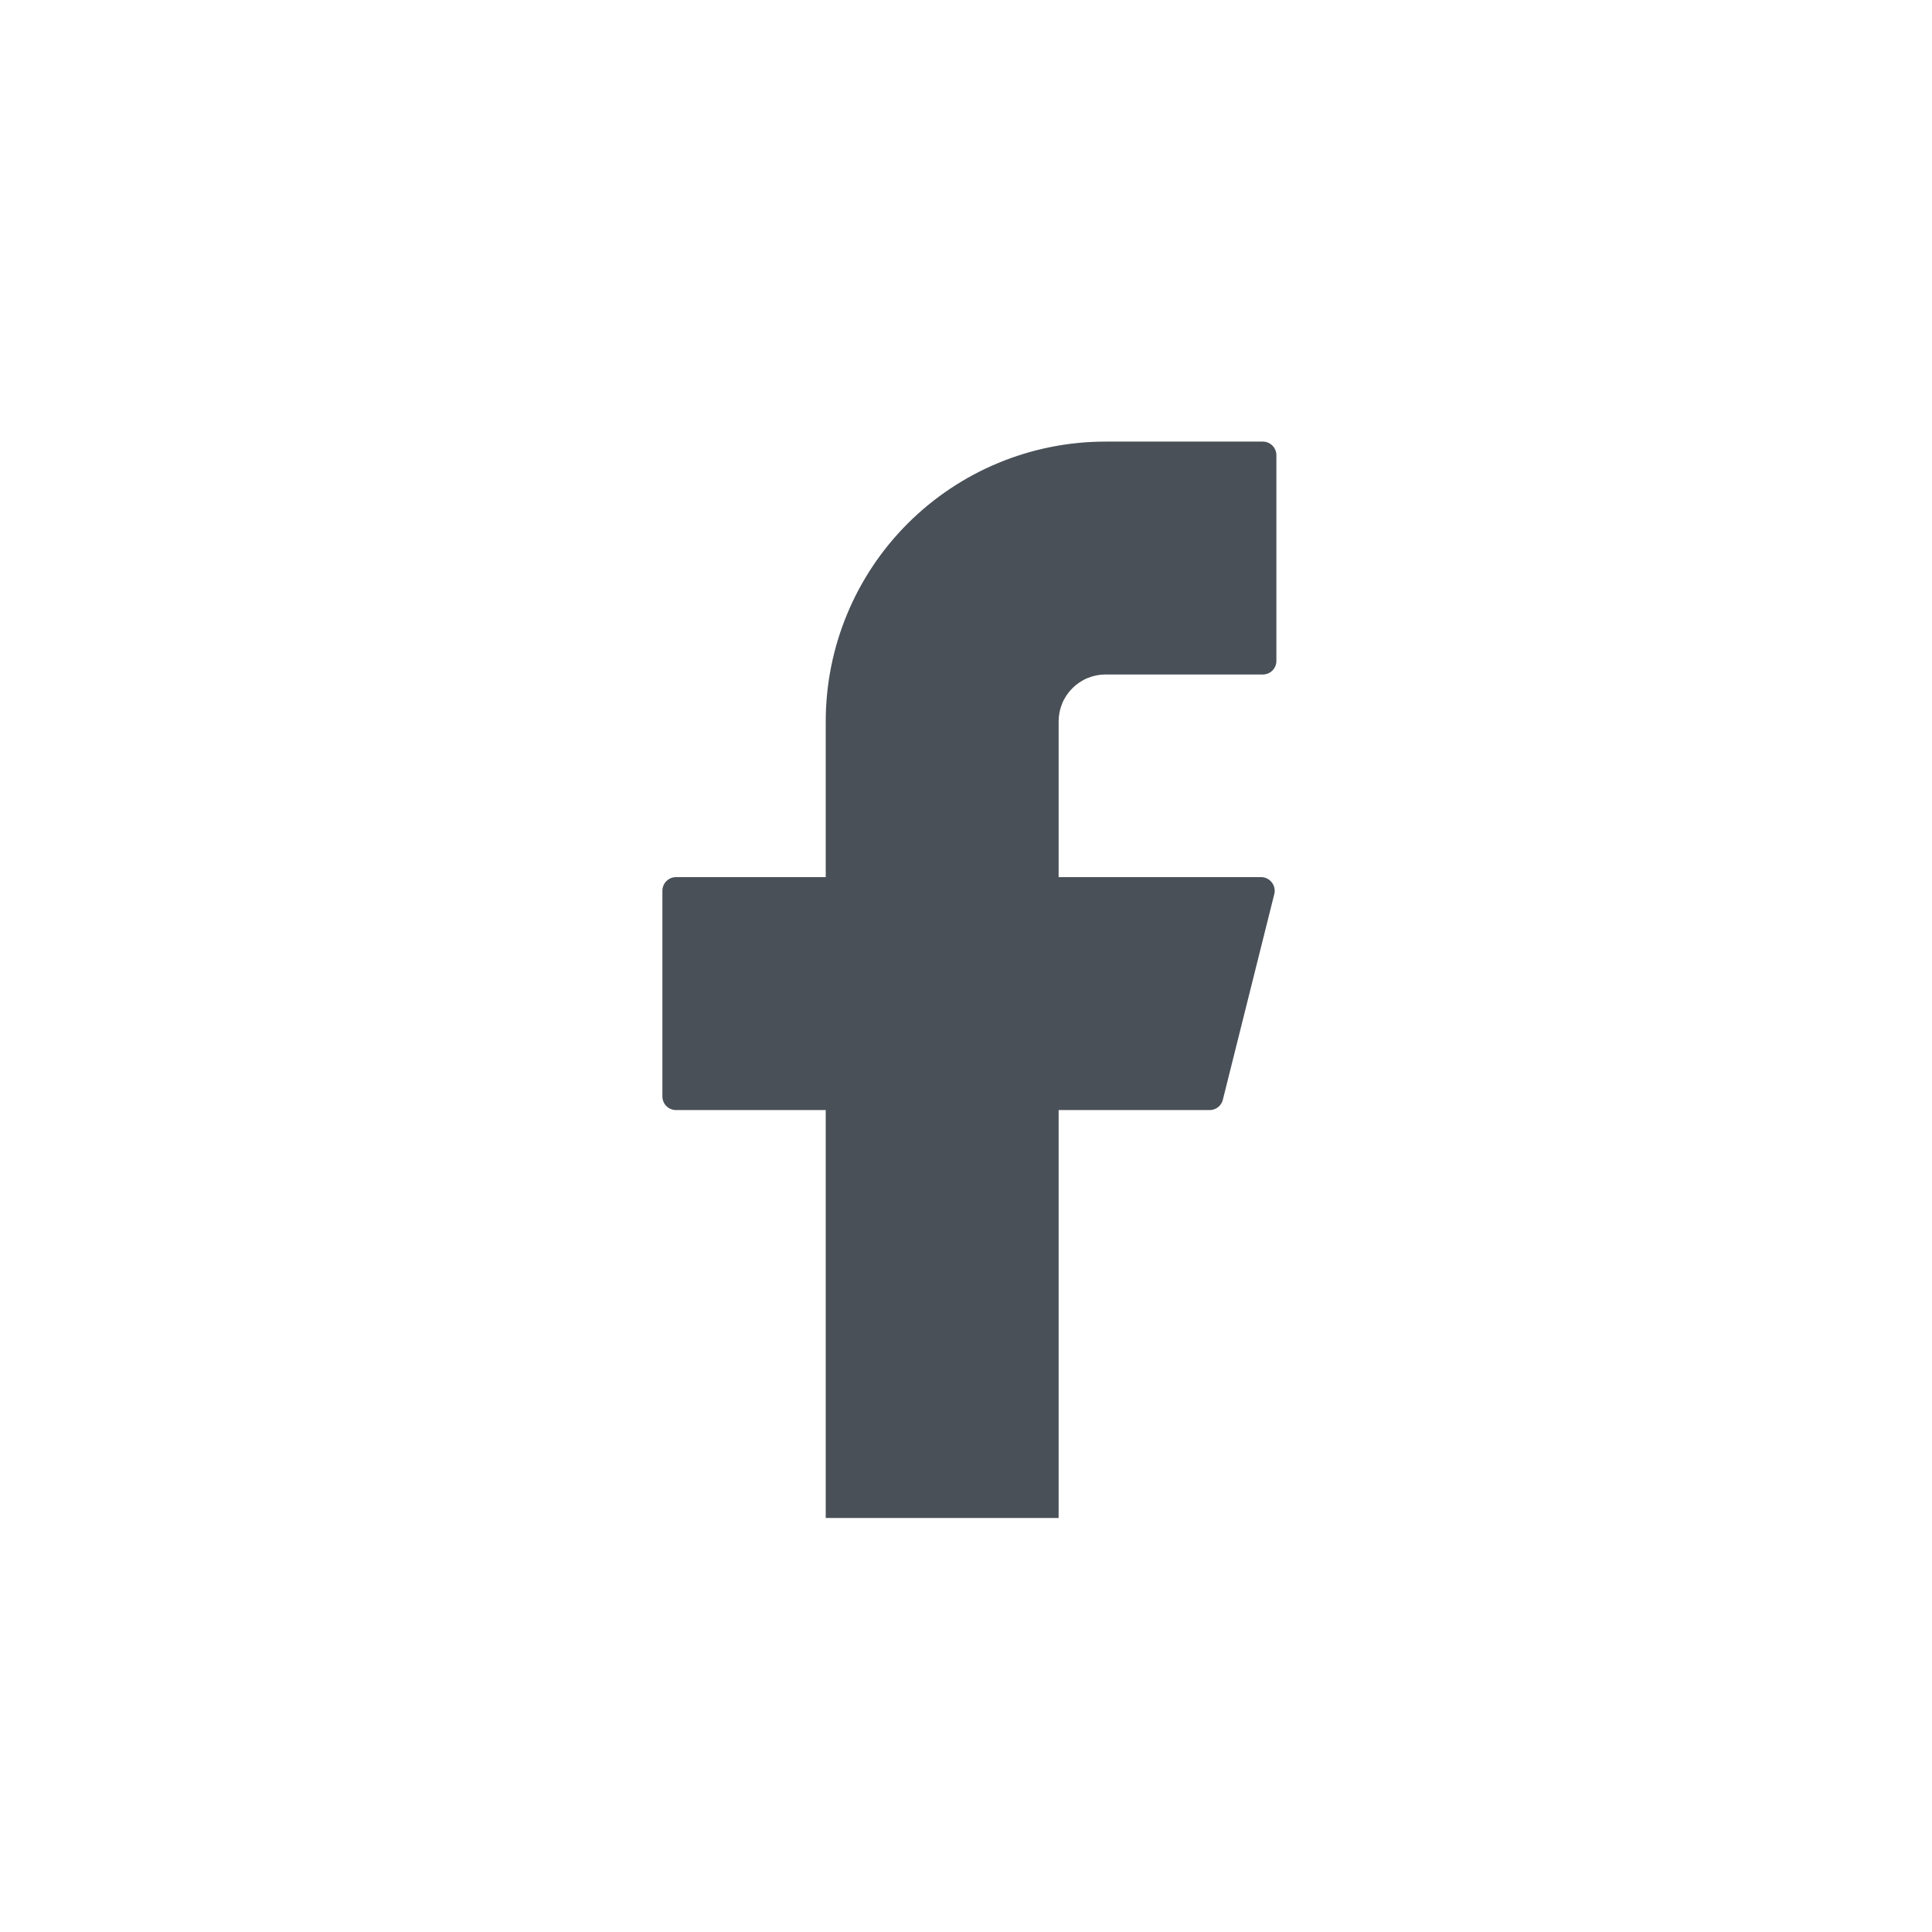 <svg width="35" height="35" viewBox="0 0 35 35" fill="none" xmlns="http://www.w3.org/2000/svg">
<g clip-path="url(#clip0_1_43)">
<path d="M20.027 8C18.683 8 17.394 8.534 16.443 9.485C15.493 10.435 14.959 11.724 14.959 13.069V15.89H12.247C12.111 15.89 12 16 12 16.137V19.863C12 19.999 12.11 20.11 12.247 20.11H14.959V27.753C14.959 27.889 15.069 28 15.206 28H18.931C19.067 28 19.178 27.89 19.178 27.753V20.11H21.915C22.027 20.11 22.126 20.033 22.153 19.923L23.085 16.197C23.094 16.161 23.095 16.123 23.087 16.086C23.079 16.049 23.063 16.015 23.04 15.986C23.017 15.956 22.988 15.932 22.954 15.915C22.921 15.899 22.884 15.89 22.846 15.89H19.178V13.069C19.178 12.957 19.2 12.847 19.243 12.743C19.285 12.64 19.348 12.547 19.427 12.468C19.506 12.389 19.599 12.326 19.702 12.284C19.805 12.241 19.916 12.219 20.027 12.219H22.877C23.013 12.219 23.123 12.11 23.123 11.973V8.247C23.123 8.111 23.014 8 22.877 8H20.027Z" fill="#495057"/>
</g>
<defs>
<clipPath id="clip0_1_43">
<rect width="20" height="20" fill="white" transform="translate(7.5 7.5)"/>
</clipPath>
</defs>
</svg>
